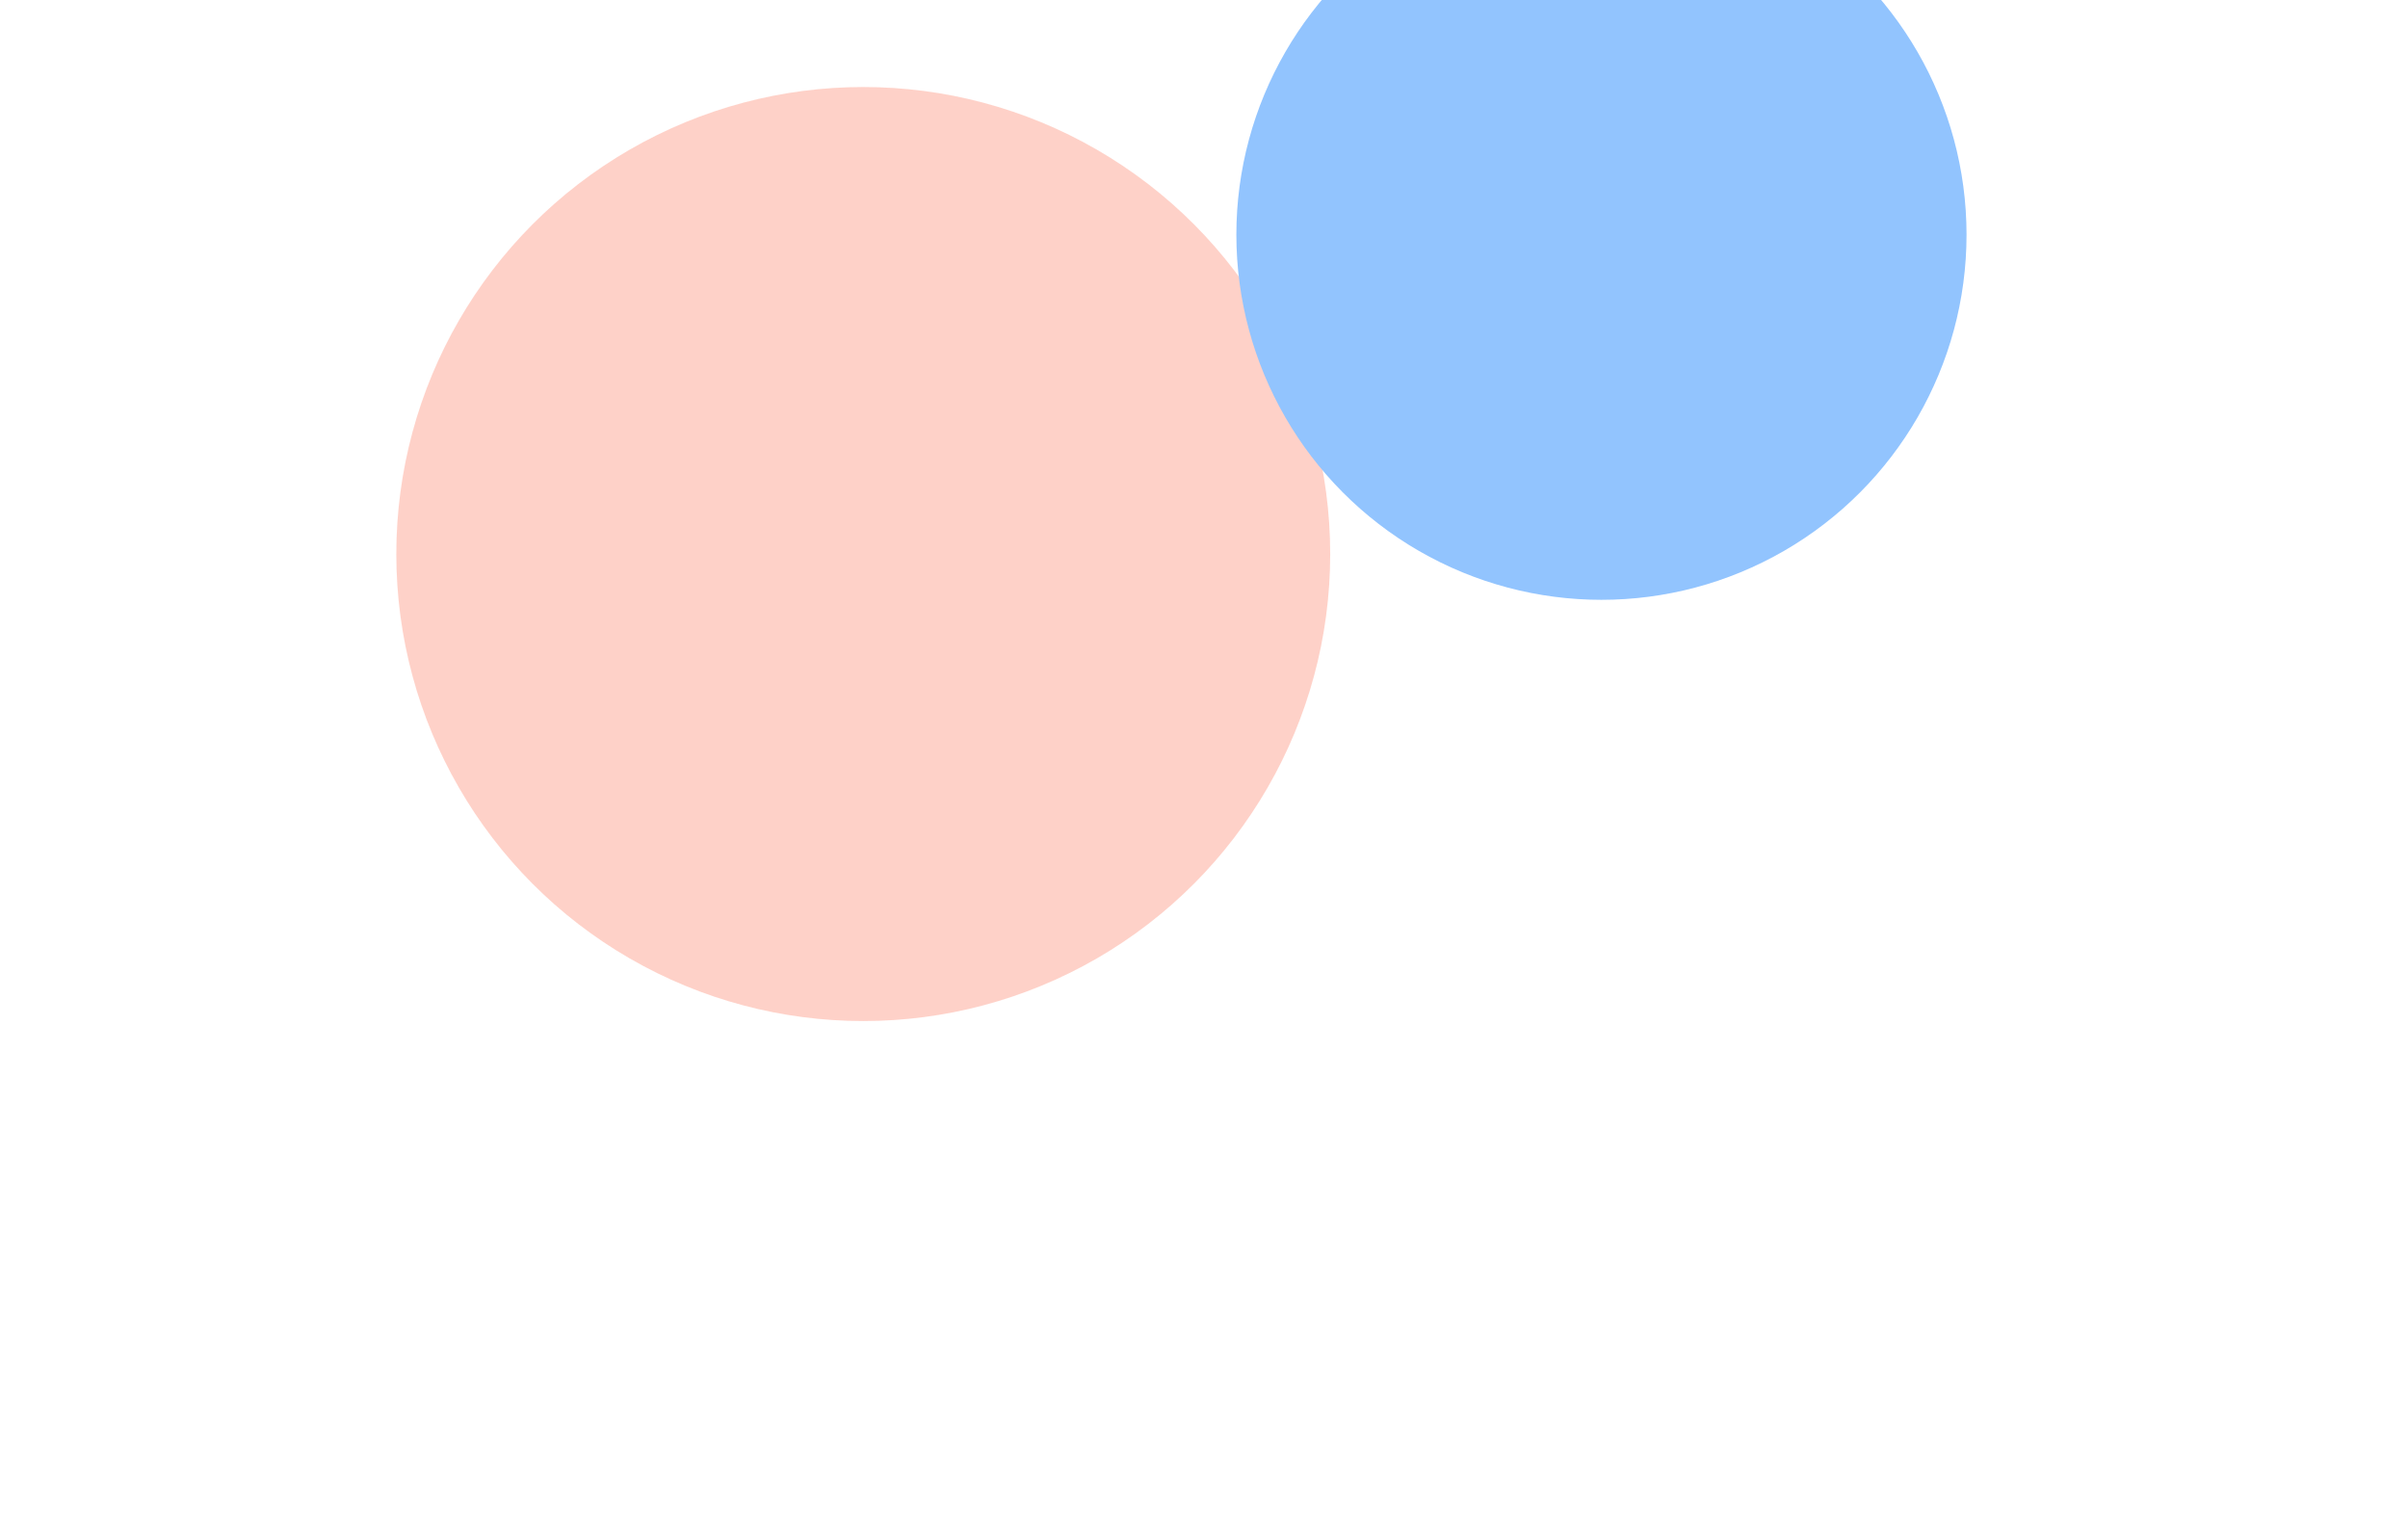 <?xml version="1.0" encoding="UTF-8" standalone="no"?>
<!DOCTYPE svg PUBLIC "-//W3C//DTD SVG 1.1//EN" "http://www.w3.org/Graphics/SVG/1.1/DTD/svg11.dtd">
<svg width="1440px" height="911px" version="1.1" xmlns="http://www.w3.org/2000/svg" xmlns:xlink="http://www.w3.org/1999/xlink" xml:space="preserve" xmlns:serif="http://www.serif.com/" style="fill-rule:evenodd;clip-rule:evenodd;stroke-linejoin:round;stroke-miterlimit:2;">
    <g>
        <circle cx="516.236" cy="331.271" r="279.236" style="fill:rgb(254,164,146);fill-opacity:0.5;"/>
    </g>
    <g>
        <circle cx="957.676" cy="140.324" r="218.324" style="fill:rgb(146,196,254);"/>
    </g>
</svg>
